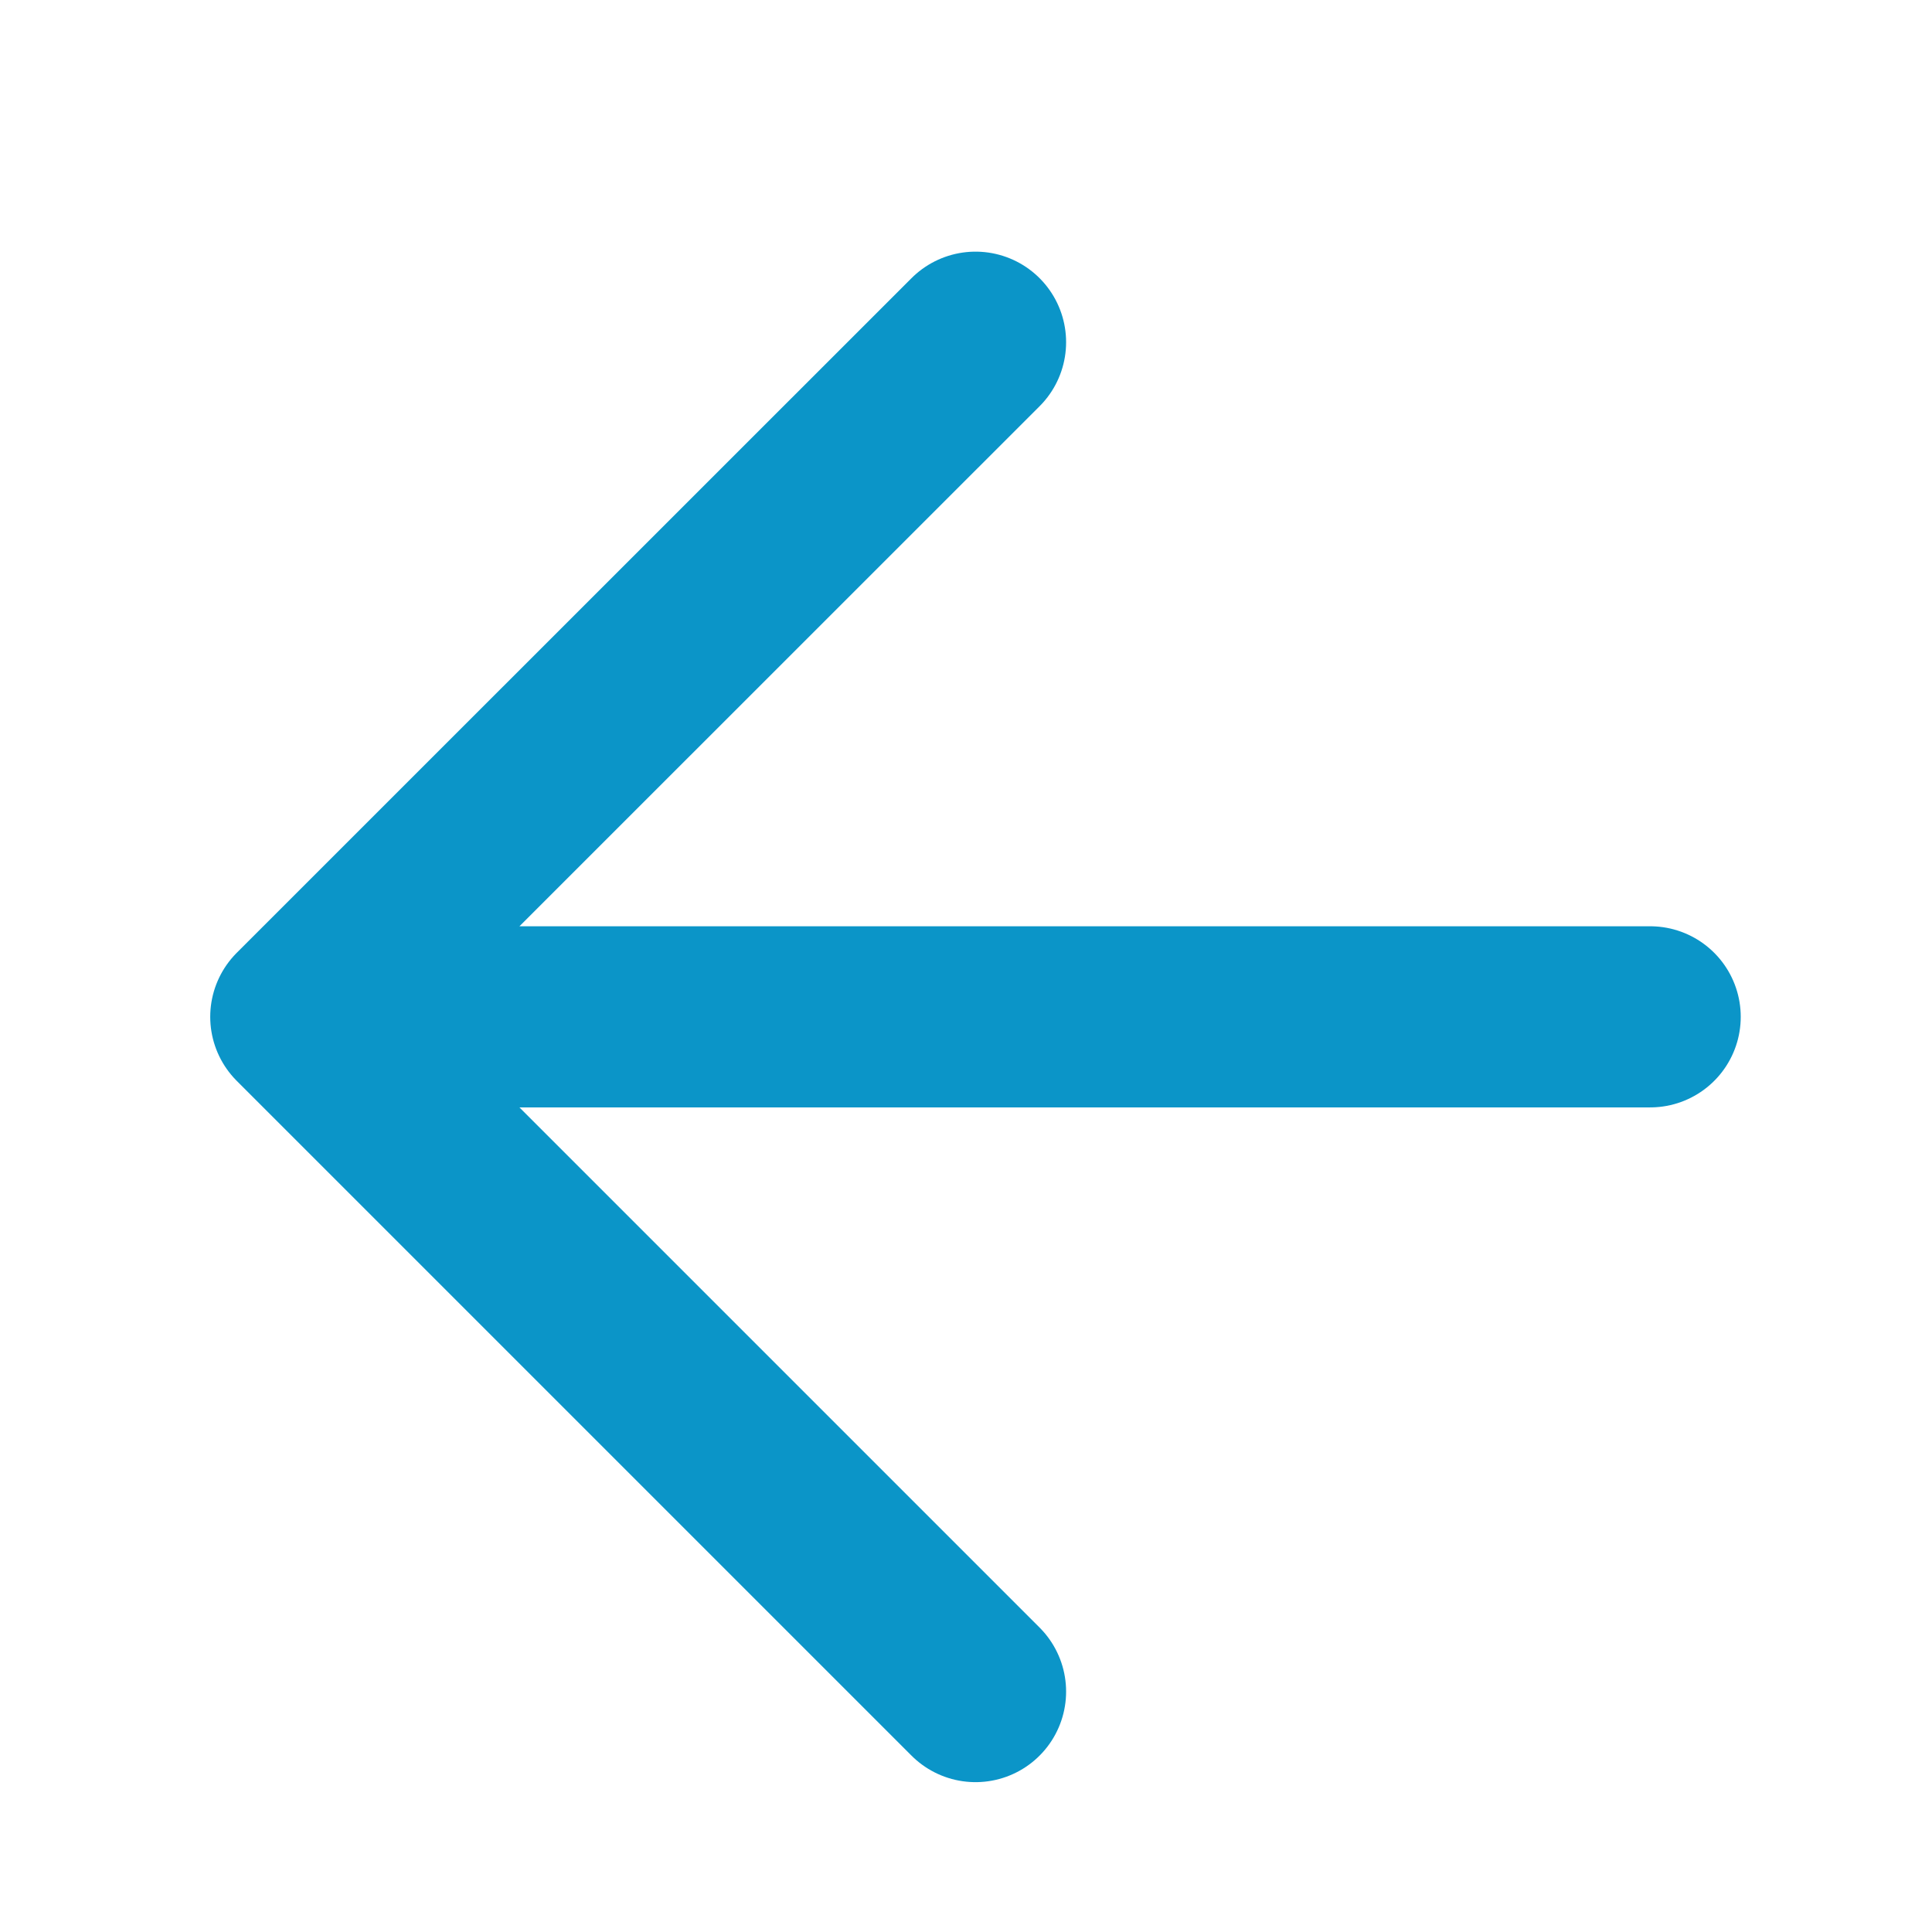 <?xml version="1.0" encoding="UTF-8"?> <svg xmlns="http://www.w3.org/2000/svg" width="16" height="16" viewBox="0 0 16 16" fill="none"><path d="M13.666 8.421L2.491 8.421M2.491 8.421L8.079 2.834M2.491 8.421L8.079 14.009" stroke="#0B95C8" stroke-width="1.5" stroke-linecap="round" stroke-linejoin="round"></path></svg> 